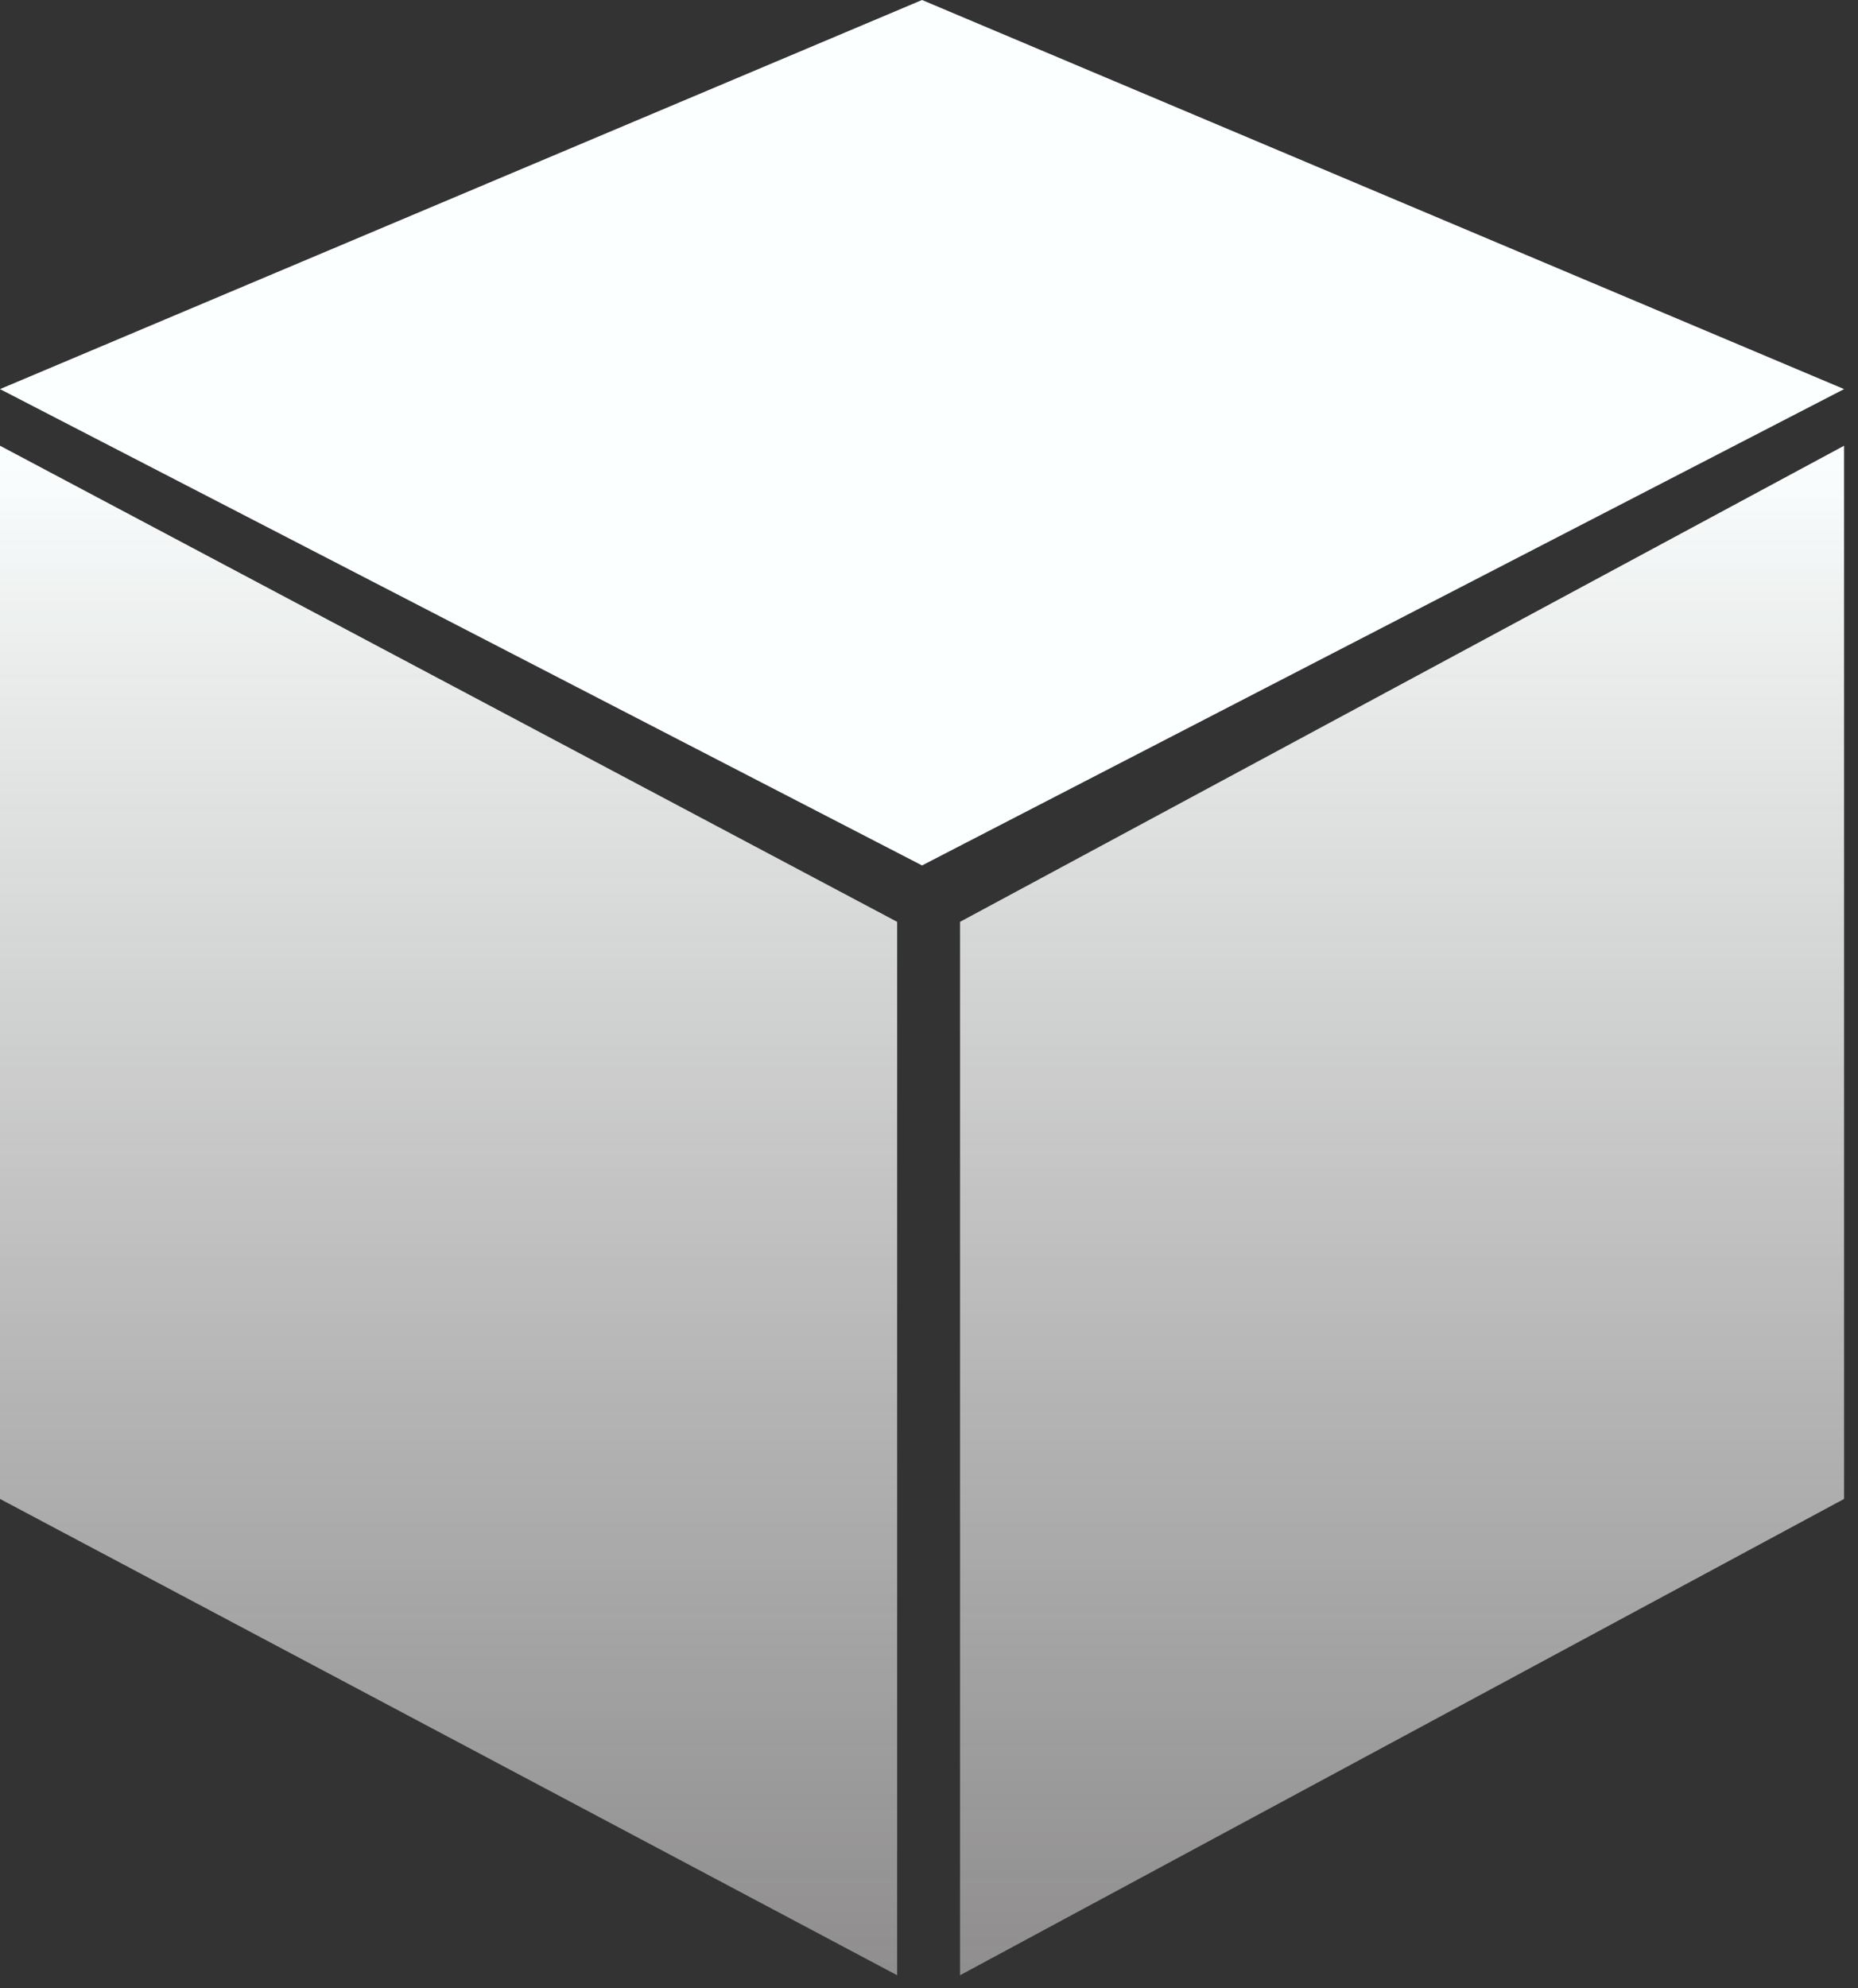 <svg width="43" height="46" viewBox="0 0 43 46" fill="none" xmlns="http://www.w3.org/2000/svg">
<rect x="0" y="0" width="43" height="46" fill="#333333" stroke="none"/>
<path d="M22.218 45.698L42.678 34.678V10.312L22.218 21.327V45.698Z" fill="url(#paint0_linear_946_2192)"/>
<path d="M20.763 45.698L0 34.678V10.312L20.763 21.327V45.698Z" fill="url(#paint1_linear_946_2192)"/>
<path d="M21.339 20.022L0 9.002L21.339 0L42.678 9.002L21.339 20.022Z" fill="#FCFFFF"/>
<defs>
<linearGradient id="paint0_linear_946_2192" x1="32.448" y1="10.312" x2="32.448" y2="45.698" gradientUnits="userSpaceOnUse">
<stop stop-color="#FCFFFF"/>
<stop offset="1" stop-color="#DBD8D8" stop-opacity="0.55"/>
</linearGradient>
<linearGradient id="paint1_linear_946_2192" x1="10.382" y1="10.312" x2="10.382" y2="45.698" gradientUnits="userSpaceOnUse">
<stop stop-color="#FCFFFF"/>
<stop offset="1" stop-color="#DBD8D8" stop-opacity="0.55"/>
</linearGradient>
</defs>
</svg>
